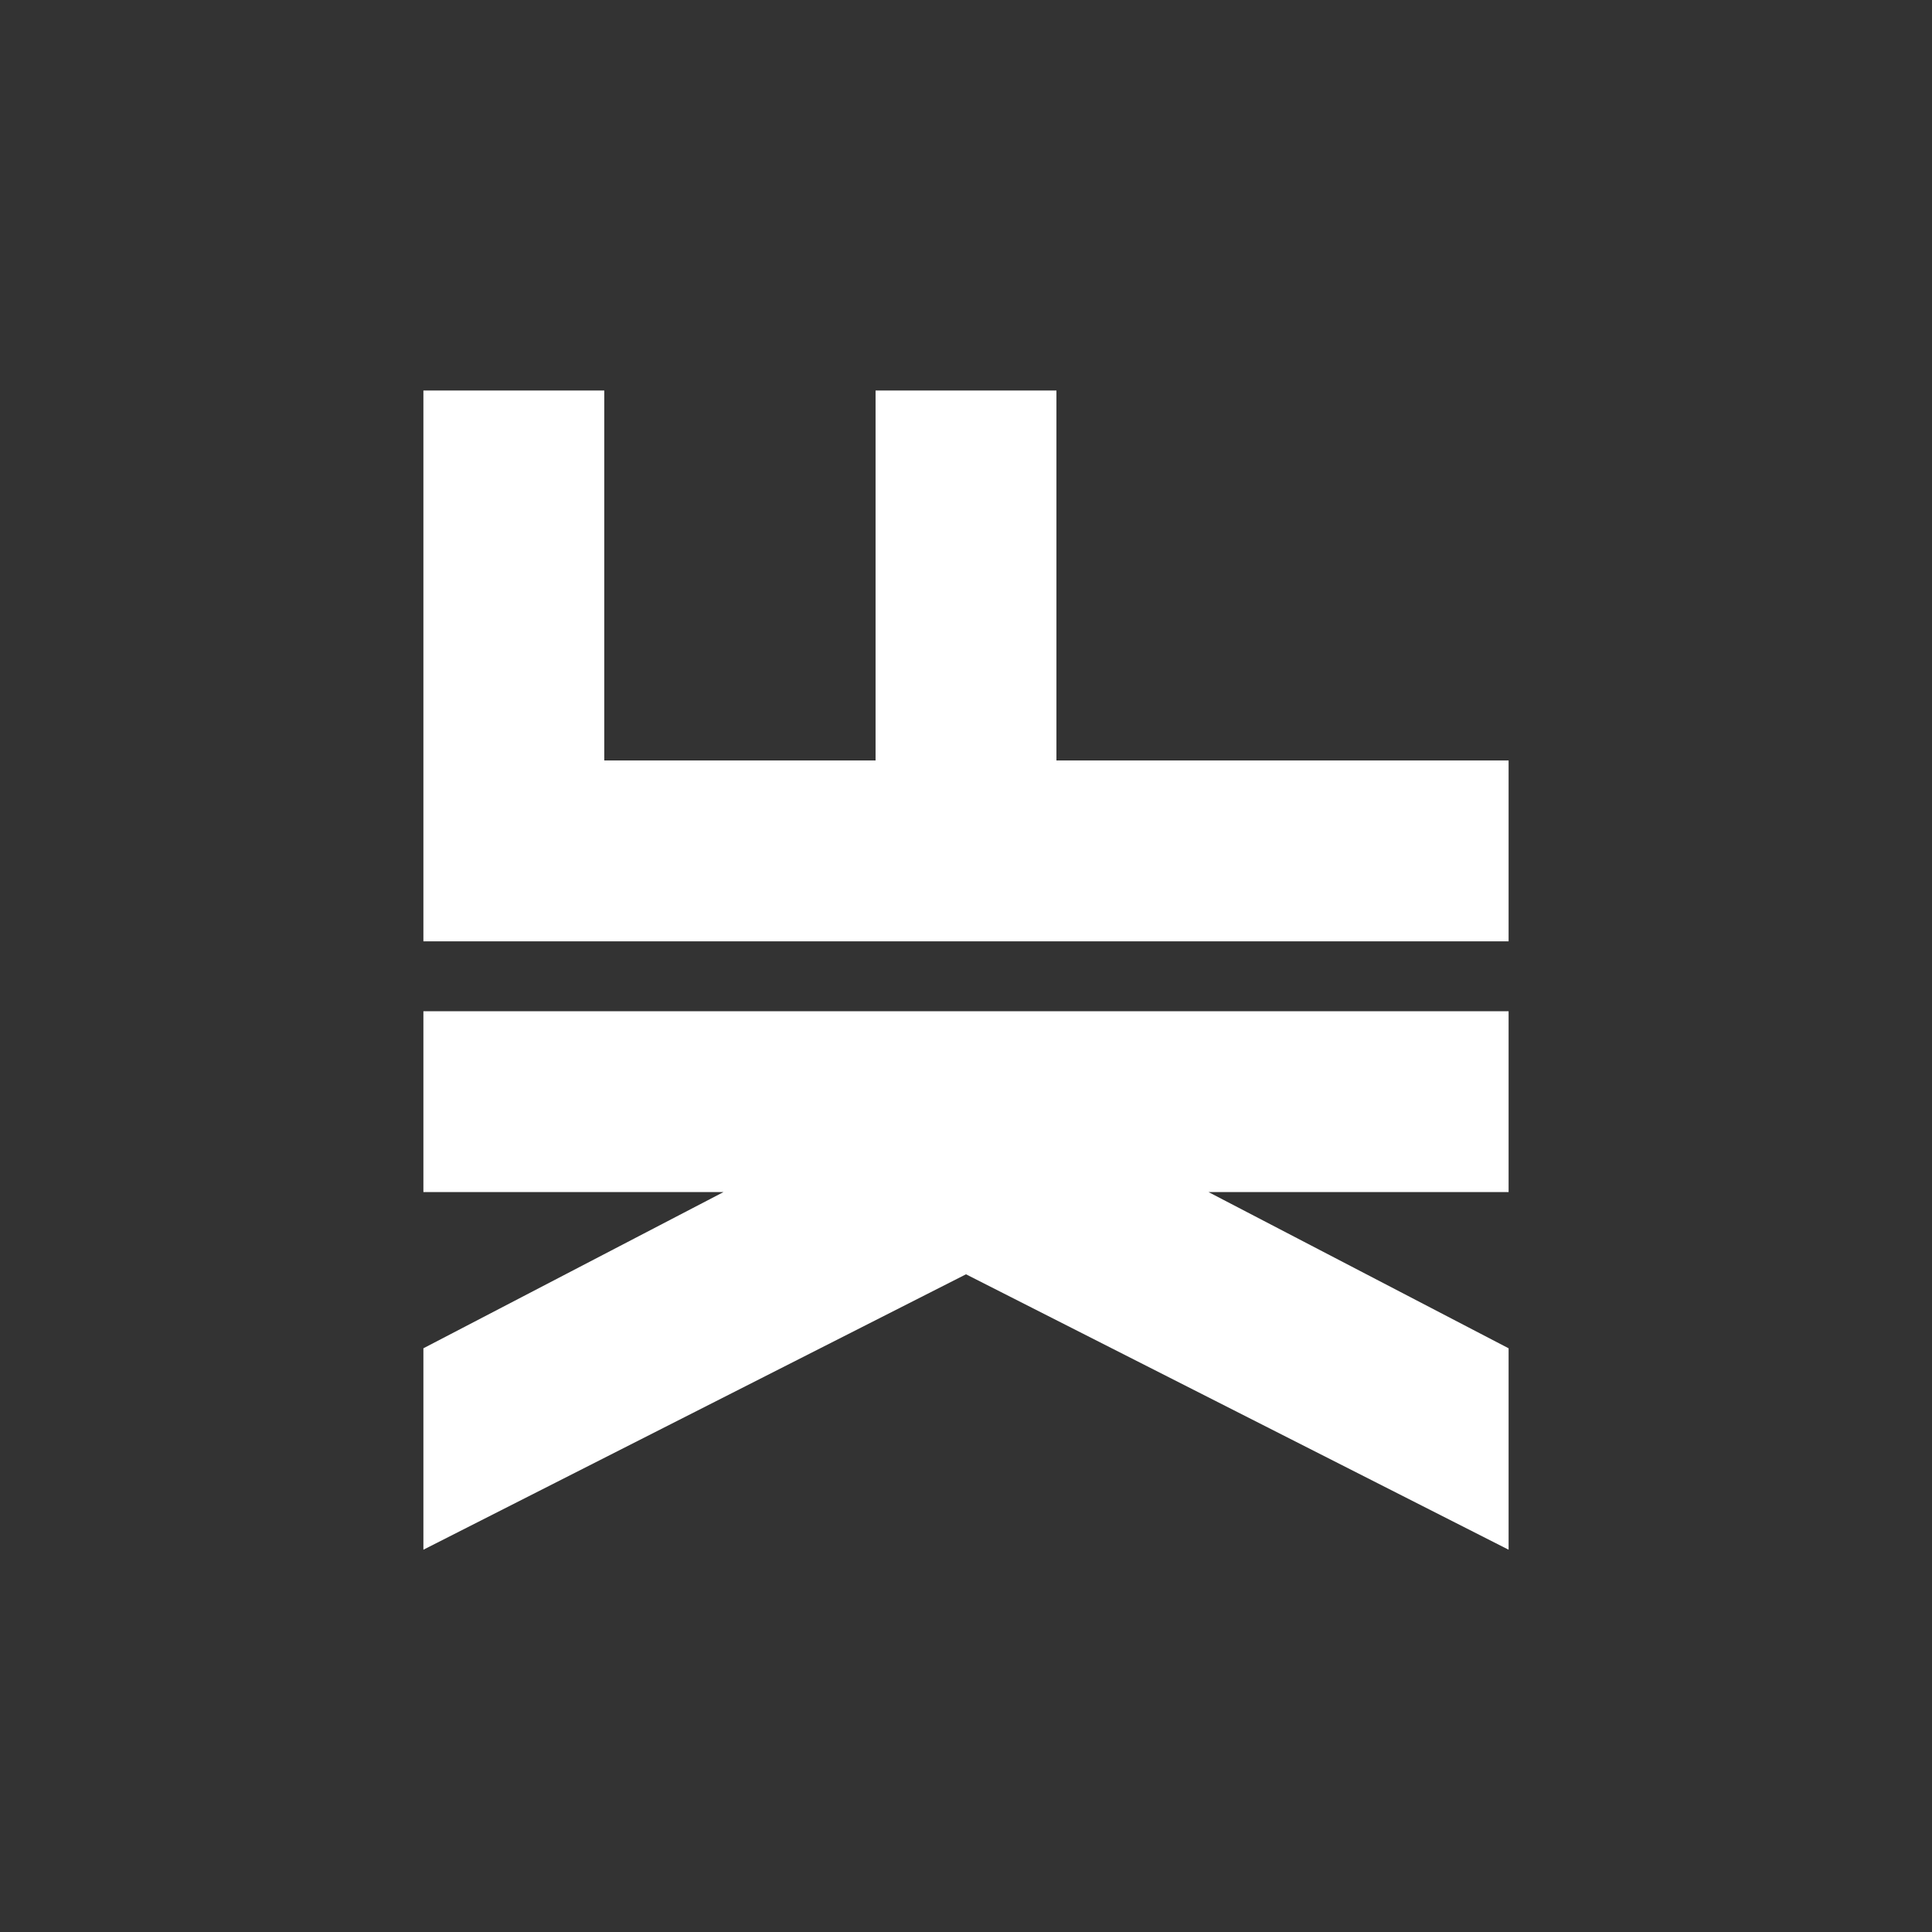<?xml version="1.0" encoding="utf-8"?>
<!-- Generator: Adobe Illustrator 16.0.0, SVG Export Plug-In . SVG Version: 6.00 Build 0)  -->
<!DOCTYPE svg PUBLIC "-//W3C//DTD SVG 1.1//EN" "http://www.w3.org/Graphics/SVG/1.1/DTD/svg11.dtd">
<svg version="1.1" id="logo" xmlns="http://www.w3.org/2000/svg" xmlns:xlink="http://www.w3.org/1999/xlink" x="0px" y="0px"
	 width="47px" height="47px" viewBox="0 0 47 47" enable-background="new 0 0 47 47" xml:space="preserve">
<rect x="0" y="0" width="47" height="47" fill="#333333" stroke="none"/>
<path id="C" display="none" fill="#FFFFFF" d="M23.5,2C35.4,2,45,11.6,45,23.5C45,35.4,35.4,45,23.5,45C11.6,45,2,35.4,2,23.5
	C2,11.6,11.6,2,23.5,2 M23.5,0C10.5,0,0,10.5,0,23.5S10.5,47,23.5,47S47,36.5,47,23.5S36.5,0,23.5,0L23.5,0z"/>
<circle id="O_1_" display="none" fill="#FFFFFF" cx="23.5" cy="23.5" r="23.5"/>
<polygon id="F" fill="#FFFFFF" points="25.7,18.5 25.7,9.5 21.3,9.5 21.3,18.5 14.7,18.5 14.7,9.5 10.3,9.5 10.3,18.5 10.3,22.9 
	14.7,22.9 21.3,22.9 25.7,22.9 36.7,22.9 36.7,18.5 "/>
<polygon id="K" fill="#FFFFFF" points="36.7,32.8 29.4,29 36.7,29 36.7,24.6 30.5,24.6 26.2,24.6 20.8,24.6 16.5,24.6 10.3,24.6 
	10.3,29 17.6,29 10.3,32.8 10.3,37.7 23.5,31 36.7,37.7 "/>
</svg>
